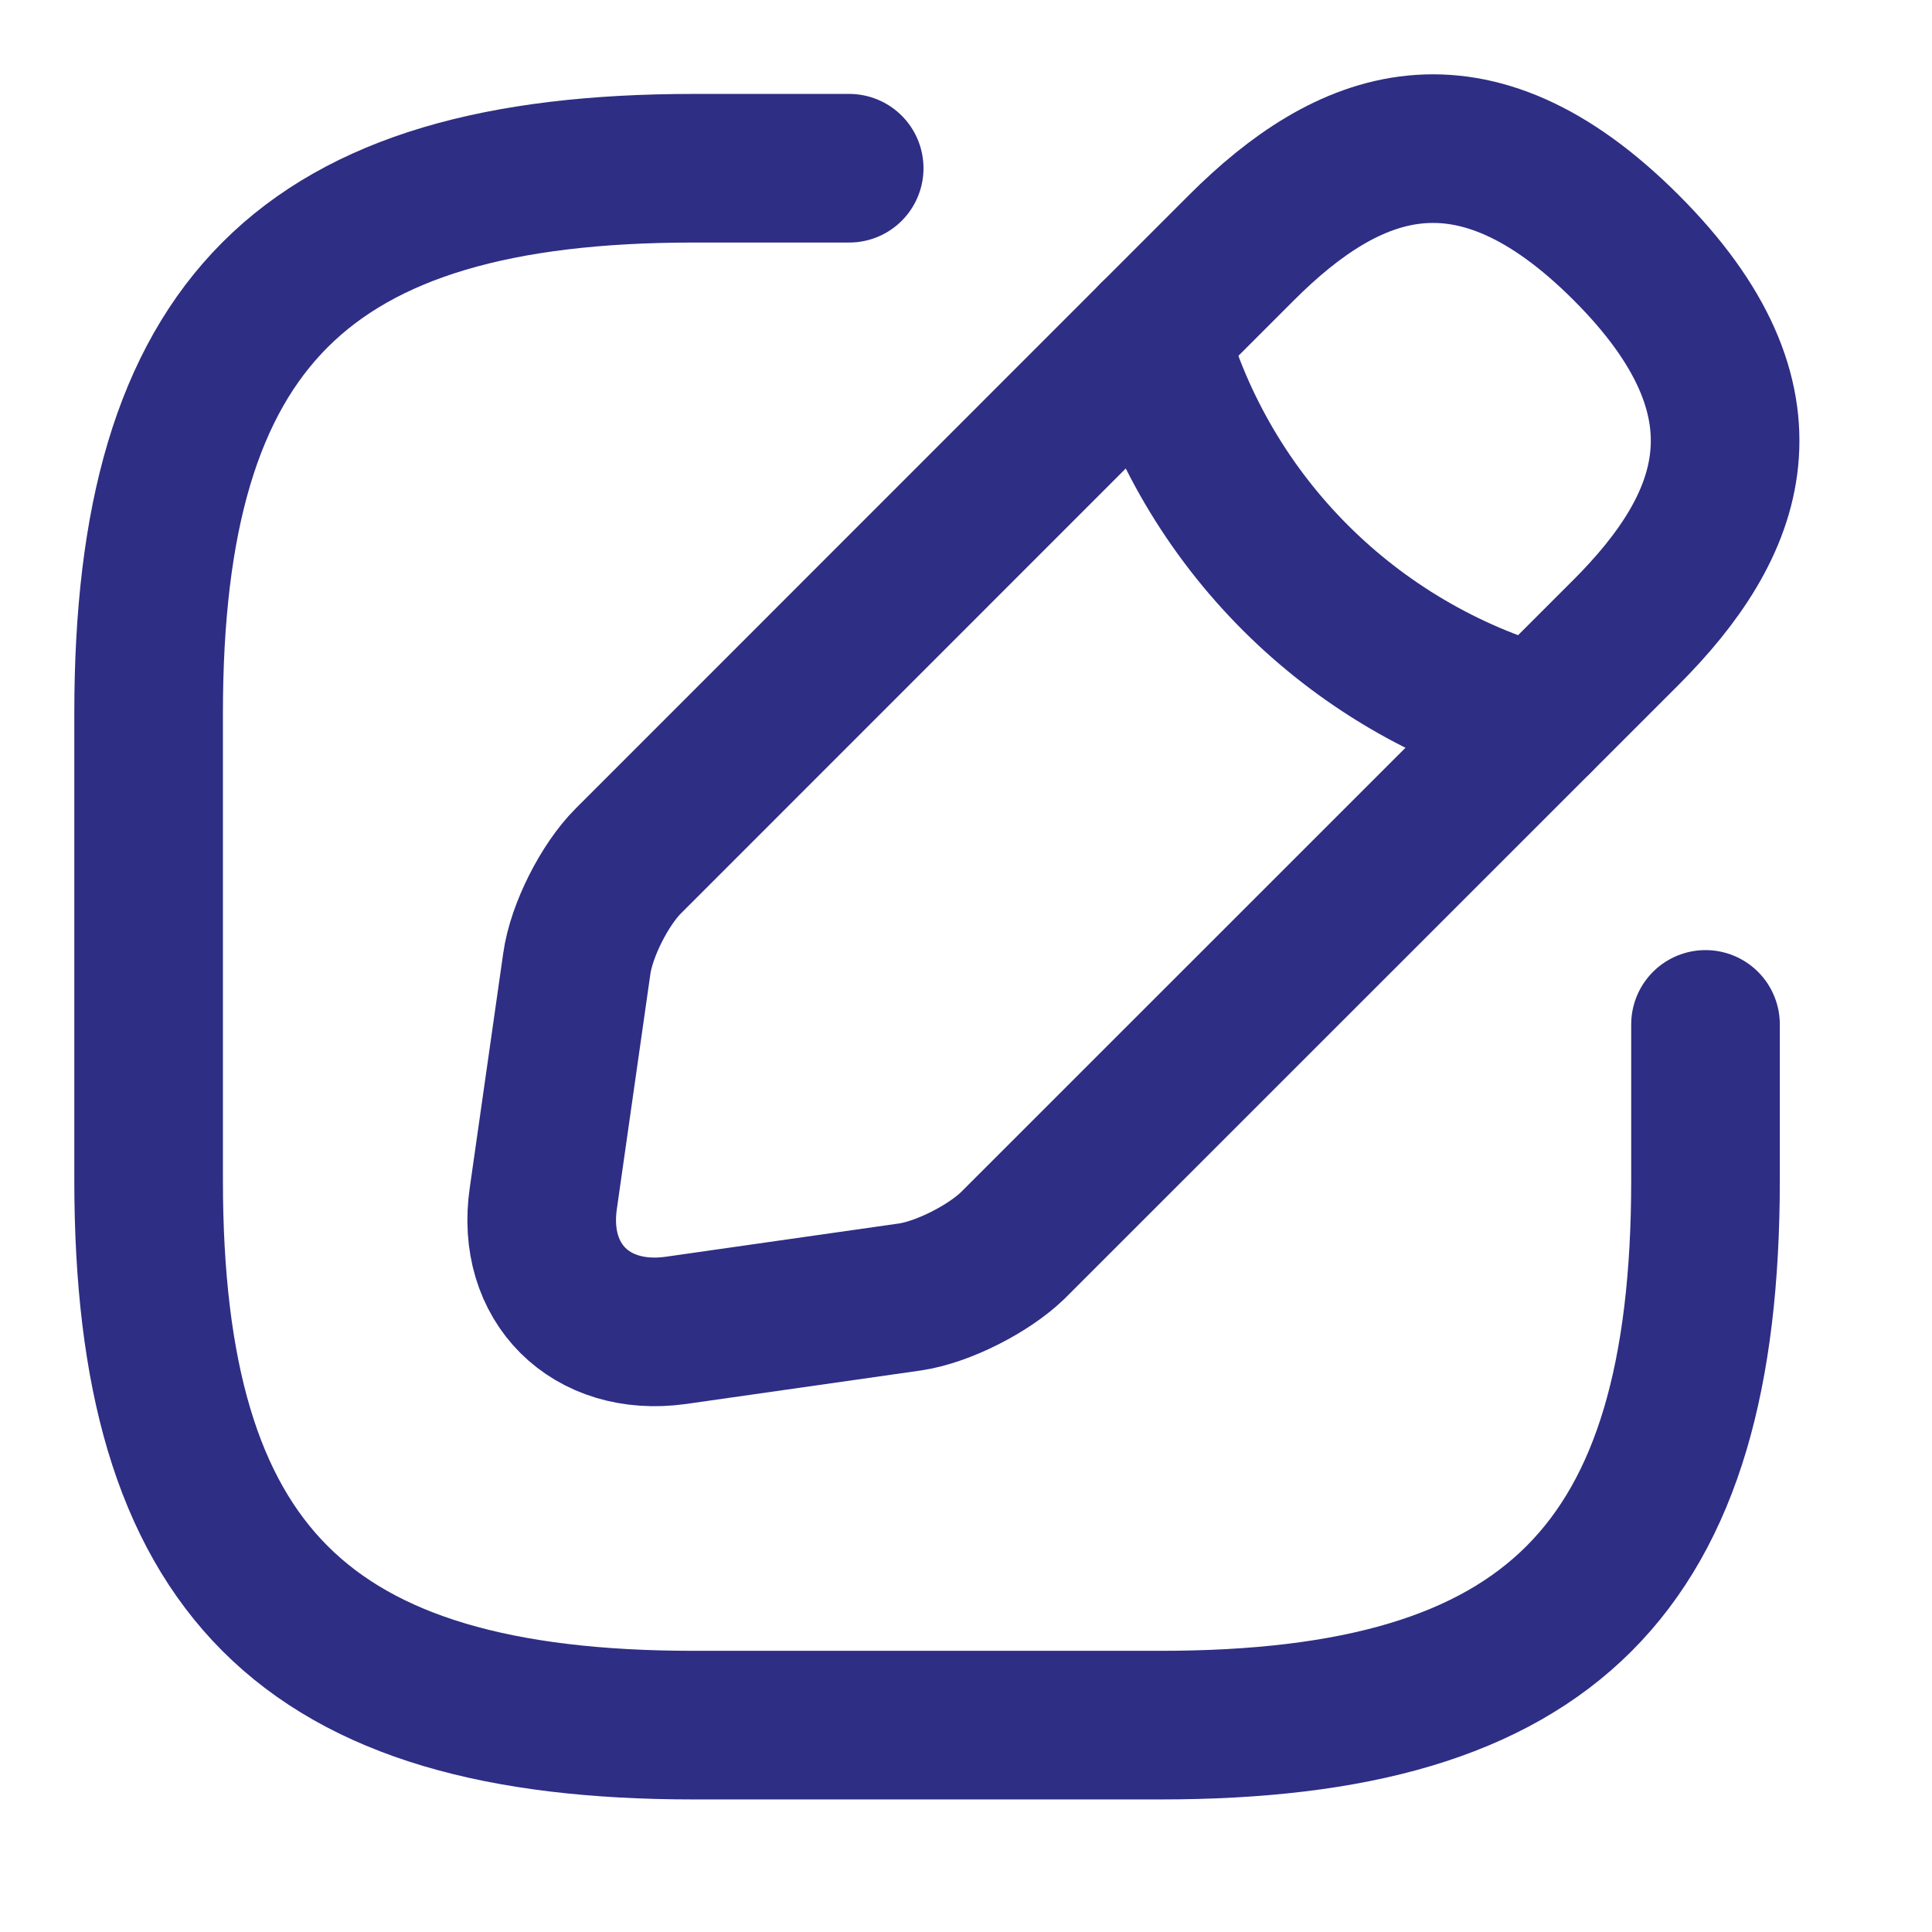 <?xml version="1.0" encoding="UTF-8"?>
<svg width="13px" height="13px" viewBox="0 0 13 13" version="1.1" xmlns="http://www.w3.org/2000/svg" xmlns:xlink="http://www.w3.org/1999/xlink">
    <title>icon-your-details</title>
    <g id="All-icons" stroke="none" stroke-width="1" fill="none" fill-rule="evenodd" stroke-dasharray="0,0" stroke-linecap="round" stroke-linejoin="round">
        <g id="Savings-application" transform="translate(-575, -391)" fill-rule="nonzero" stroke="#2E2E85">
            <g id="icon-your-details" transform="translate(576, 392)">
                <path d="M4.714,0.132 L3.667,0.132 C1.048,0.132 0,1.179 0,3.798 L0,6.941 C0,9.56 1.048,10.608 3.667,10.608 L6.81,10.608 C9.429,10.608 10.476,9.56 10.476,6.941 L10.476,5.893" id="Vector"></path>
                <path d="M3.227,4.794 C3.07,4.951 2.912,5.26 2.881,5.485 L2.656,7.062 C2.572,7.633 2.975,8.031 3.546,7.952 L5.123,7.727 C5.343,7.695 5.652,7.538 5.814,7.381 L9.942,3.254 C10.654,2.541 10.99,1.714 9.942,0.666 C8.894,-0.382 8.067,-0.046 7.354,0.666 L3.227,4.794 Z" id="Vector"></path>
                <path d="M6.762,1.258 C7.113,2.51 8.093,3.489 9.35,3.845" id="Vector"></path>
            </g>
        </g>
    </g>
</svg>